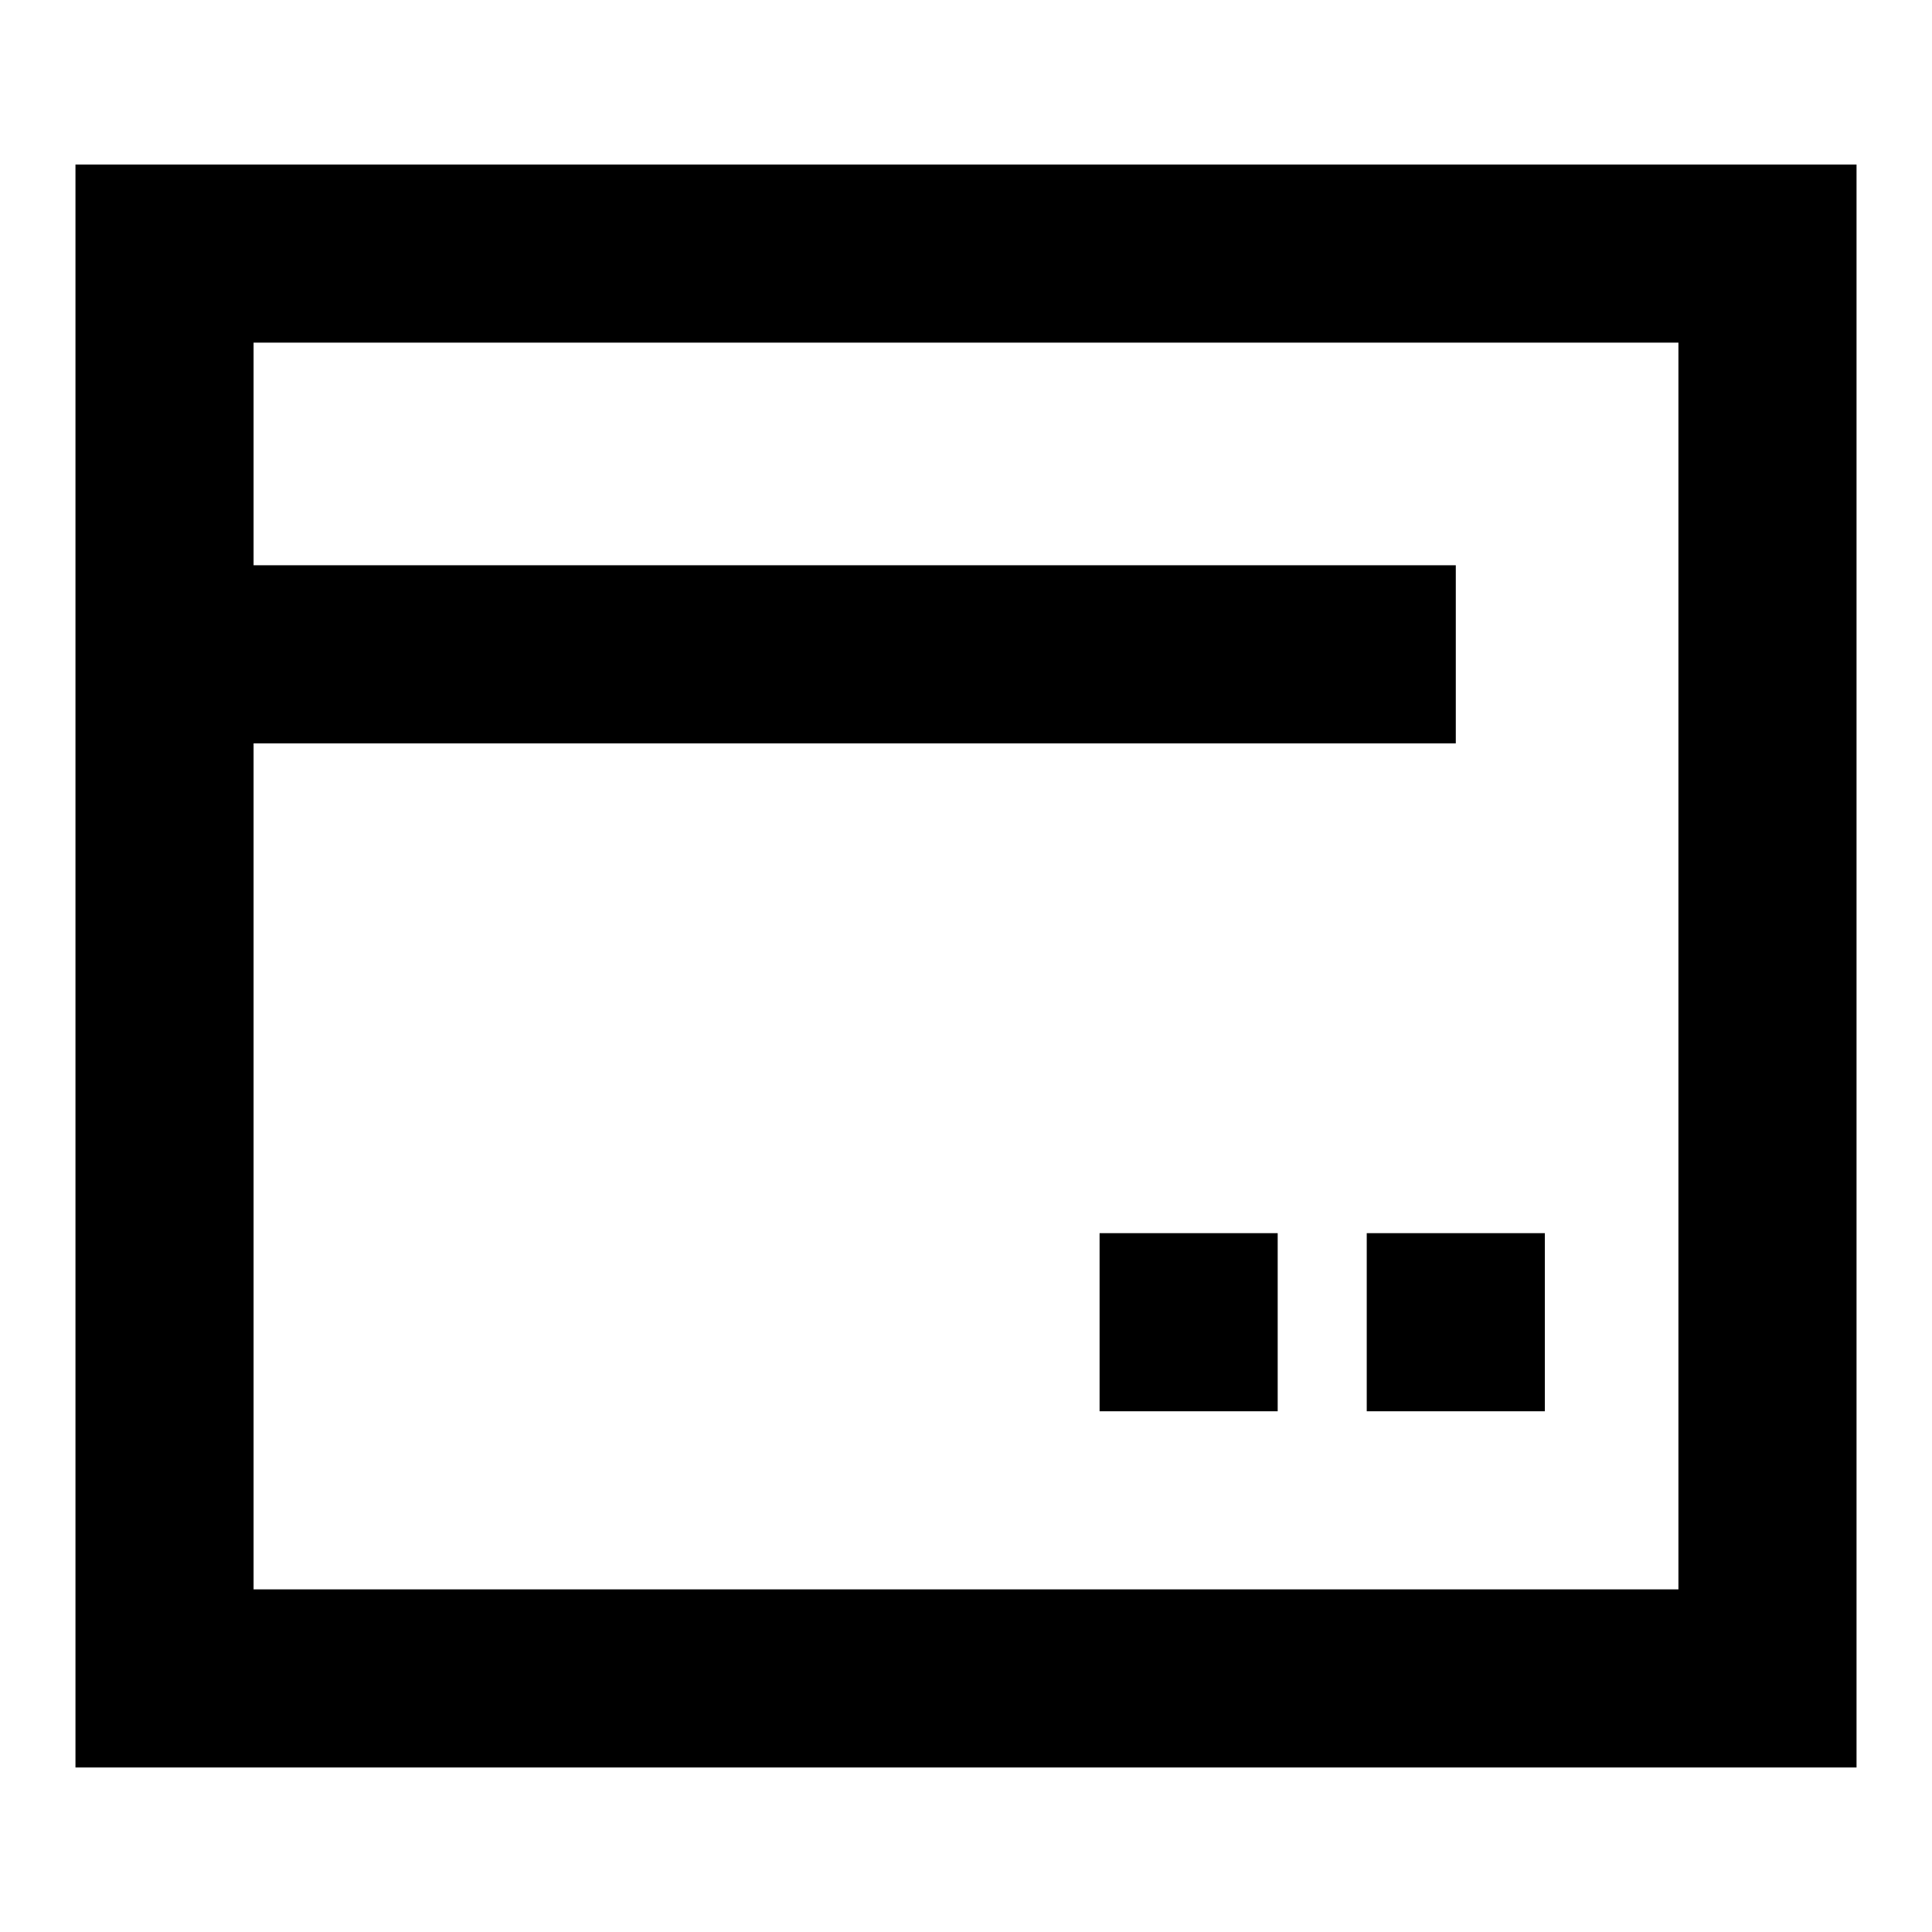<?xml version="1.0" encoding="utf-8"?>
<!-- Svg Vector Icons : http://www.onlinewebfonts.com/icon -->
<!DOCTYPE svg PUBLIC "-//W3C//DTD SVG 1.1//EN" "http://www.w3.org/Graphics/SVG/1.1/DTD/svg11.dtd">
<svg version="1.1" xmlns="http://www.w3.org/2000/svg" xmlns:xlink="http://www.w3.org/1999/xlink" x="0px" y="0px" viewBox="0 0 256 256" enable-background="new 0 0 256 256" xml:space="preserve">
<g> <path fill="#000000" d="M33.6,45.4v165.2h188.8V45.4H33.6z M10,21.8h236v212.4H10V21.8z M181.1,163.4h23.6V187h-23.6V163.4z  M145.7,163.4h23.6V187h-23.6V163.4z M10,74.9h182.9v23.6H10V74.9z"/></g>
</svg>